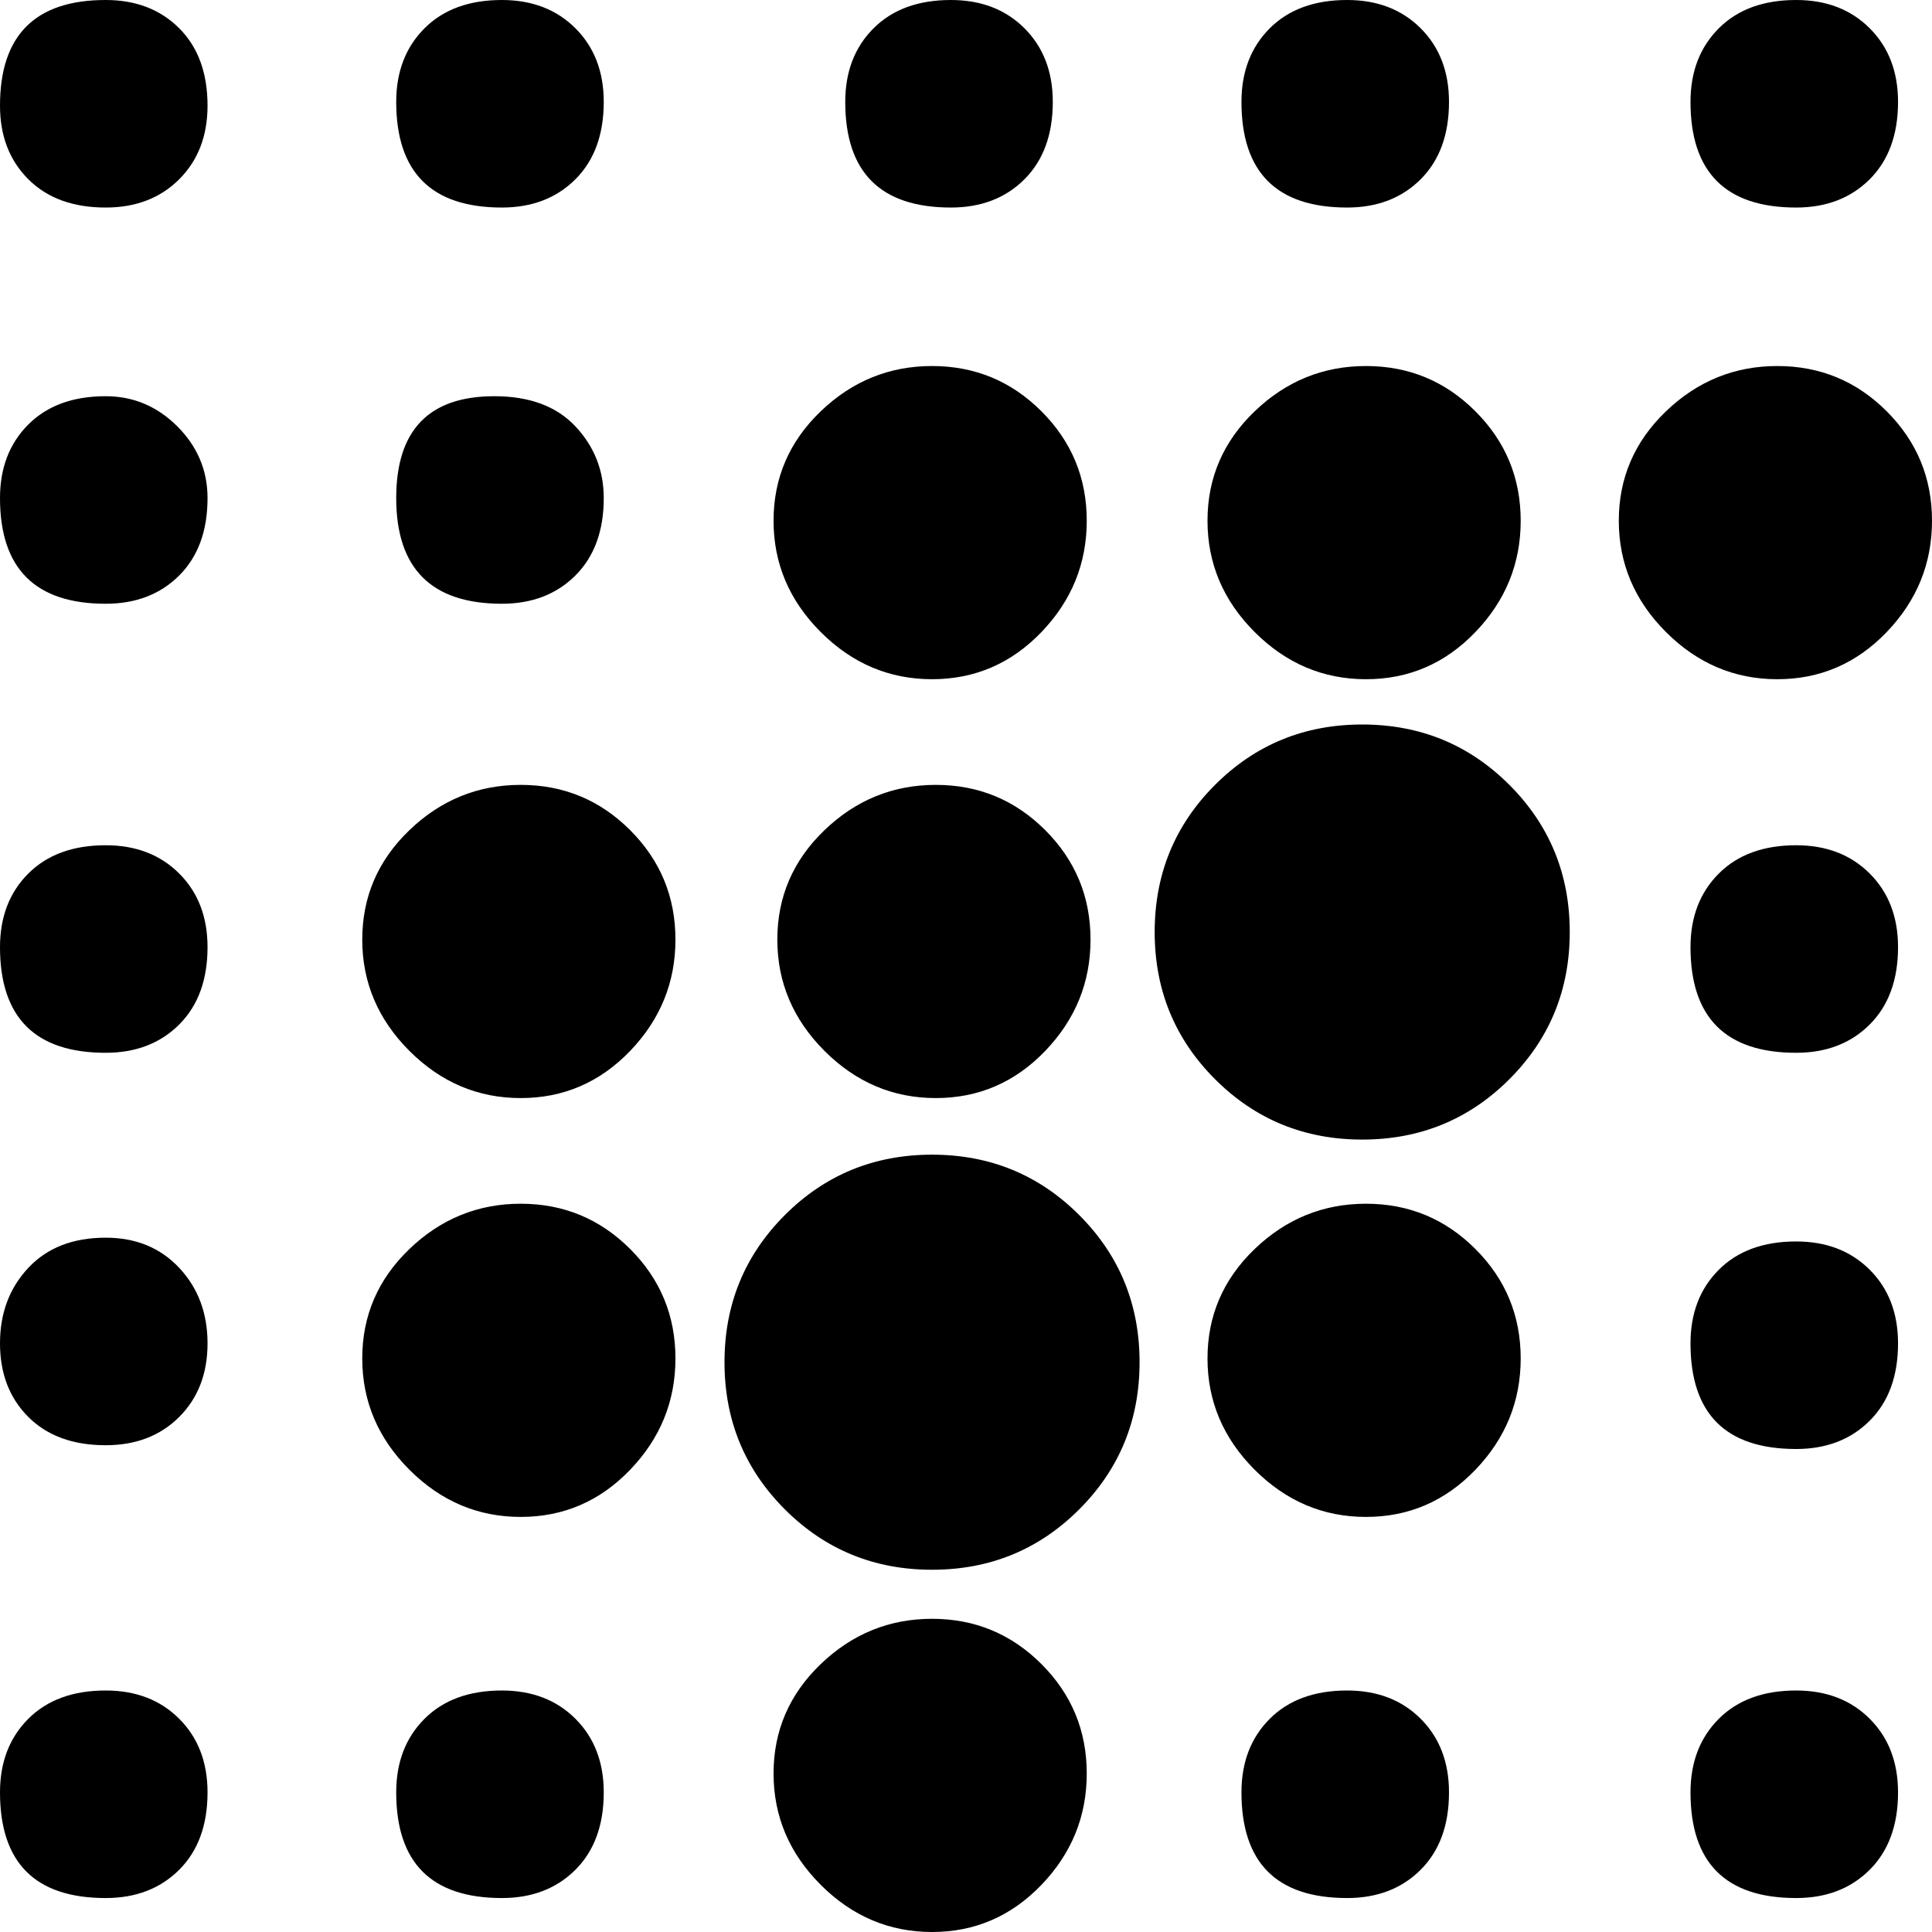 <svg xmlns="http://www.w3.org/2000/svg" viewBox="0 0 512 512">
	<path d="M133 55q-28 0-28-28 0-12 7.5-19.5T133 0q12 0 19.5 7.5T160 27q0 13-7.5 20.5T133 55zM28 0q12 0 19.5 7.5T55 28q0 12-7.5 19.5T28 55q-13 0-20.5-7.5T0 28Q0 0 28 0zm224 55q-28 0-28-28 0-12 7.5-19.5T252 0q12 0 19.5 7.5T279 27q0 13-7.5 20.5T252 55zm105 0q-28 0-28-28 0-12 7.5-19.5T357 0q12 0 19.5 7.5T384 27q0 13-7.5 20.5T357 55zm119 0q-28 0-28-28 0-12 7.5-19.5T476 0q12 0 19.5 7.5T503 27q0 13-7.5 20.5T476 55zM362 180q-17 0-29.5-12.5T320 138t12.5-29T362 97t29 12 12 29-12 29.5-29 12.5zm-115 0q-17 0-29.5-12.5T205 138t12.5-29T247 97t29 12 12 29-12 29.5-29 12.5zm265-42q0 17-12 29.5T471 180t-29.5-12.5T429 138t12.5-29T471 97t29 12 12 29zm-381-33q14 0 21.5 8t7.5 19q0 13-7.5 20.5T133 160q-28 0-28-28 0-27 26-27zm-103 0q11 0 19 8t8 19q0 13-7.5 20.5T28 160q-28 0-28-28 0-12 7.5-19.5T28 105zm333 87q23 0 39 16t16 39-16 39-39 16-39-16-16-39 16-39 39-16zm-113 16q17 0 29 12t12 29-12 29.5-29 12.5-29.5-12.5T206 249t12.5-29 29.5-12zm-110 0q17 0 29 12t12 29-12 29.5-29 12.5-29.5-12.5T96 249t12.5-29 29.5-12zm338 16q12 0 19.5 7.5T503 251q0 13-7.5 20.5T476 279q-28 0-28-28 0-12 7.5-19.5T476 224zm-448 0q12 0 19.5 7.5T55 251q0 13-7.5 20.5T28 279q-28 0-28-28 0-12 7.5-19.5T28 224zm219 82q23 0 39 16t16 39-16 39-39 16-39-16-16-39 16-39 39-16zm-109 13q17 0 29 12t12 29-12 29.5-29 12.5-29.5-12.5T96 360t12.5-29 29.5-12zm224 0q17 0 29 12t12 29-12 29.5-29 12.5-29.5-12.5T320 360t12.5-29 29.5-12zm-334 9q12 0 19.5 8t7.5 20-7.5 19.5T28 383q-13 0-20.5-7.5T0 356t7.5-20 20.5-8zm448 1q12 0 19.5 7.5T503 356q0 13-7.5 20.5T476 384q-28 0-28-28 0-12 7.5-19.5T476 329zM247 429q17 0 29 12t12 29-12 29.5-29 12.5-29.5-12.5T205 470t12.5-29 29.5-12zm229 19q12 0 19.5 7.5T503 475q0 13-7.5 20.5T476 503q-28 0-28-28 0-12 7.5-19.5T476 448zm-119 0q12 0 19.5 7.5T384 475q0 13-7.5 20.5T357 503q-28 0-28-28 0-12 7.5-19.5T357 448zm-224 0q12 0 19.5 7.5T160 475q0 13-7.5 20.5T133 503q-28 0-28-28 0-12 7.5-19.5T133 448zm-105 0q12 0 19.5 7.5T55 475q0 13-7.5 20.5T28 503q-28 0-28-28 0-12 7.5-19.5T28 448z"/>
</svg>